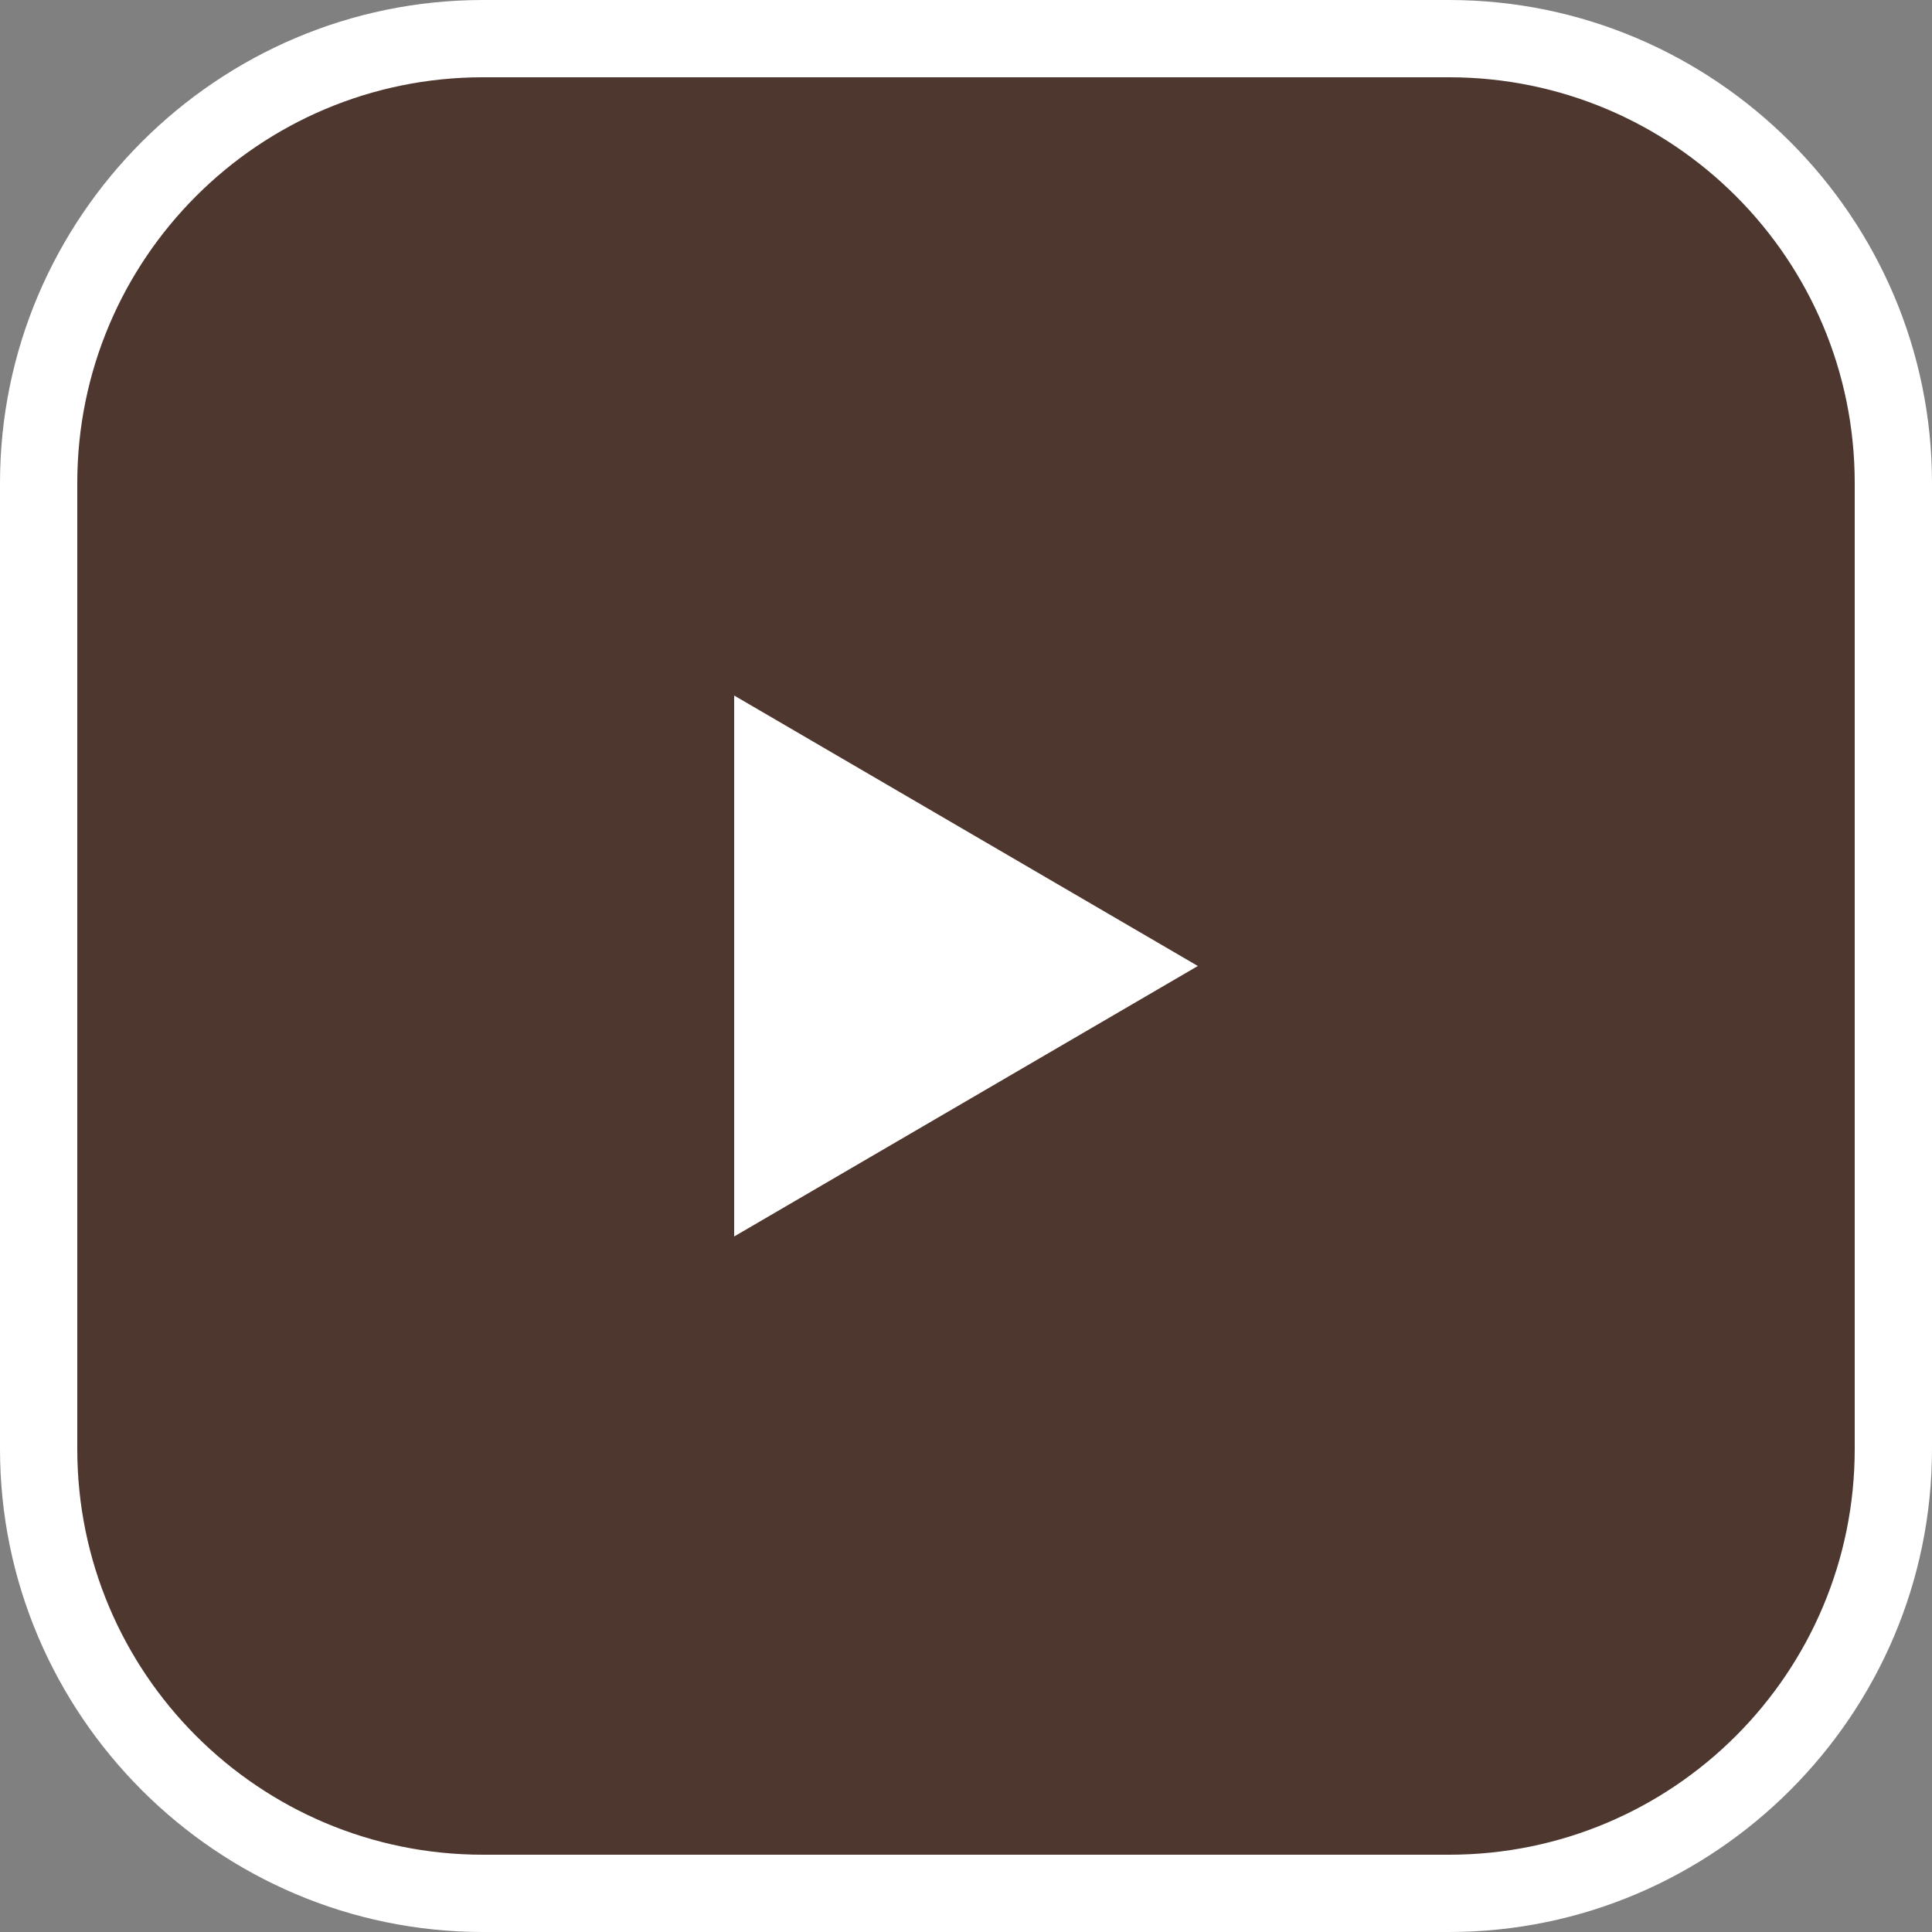 <?xml version="1.0" encoding="UTF-8"?>
<svg id="_レイヤー_2" data-name="レイヤー 2" xmlns="http://www.w3.org/2000/svg" viewBox="0 0 25 25">
  <rect x="0" y="0" width="25" height="25" fill="#808080" stroke="none"/>
  <defs>
    <style>
      .cls-1 {
        fill: #4e372f;
      }

      .cls-1, .cls-2 {
        stroke-width: 0px;
      }

      .cls-2 {
        fill: #fff;
      }
    </style>
  </defs>
  <g id="_内容" data-name="内容">
    <g>
      <g>
        <rect class="cls-1" x=".5" y=".5" width="24" height="24" rx="5.75" ry="5.75"/>
        <path class="cls-2" d="M18.75,1c2.9,0,5.25,2.35,5.25,5.25v12.5c0,2.9-2.35,5.25-5.25,5.25H6.25c-2.9,0-5.25-2.35-5.25-5.25V6.25C1,3.35,3.35,1,6.25,1h12.5M18.75,0H6.25C2.81,0,0,2.81,0,6.25v12.5c0,3.44,2.81,6.25,6.25,6.25h12.5c3.44,0,6.25-2.81,6.25-6.25V6.25c0-3.44-2.81-6.25-6.25-6.25h0Z"/>
      </g>
      <polygon class="cls-2" points="15.5 12.5 9.5 16 9.5 9 15.5 12.5"/>
    </g>
  </g>
</svg>
